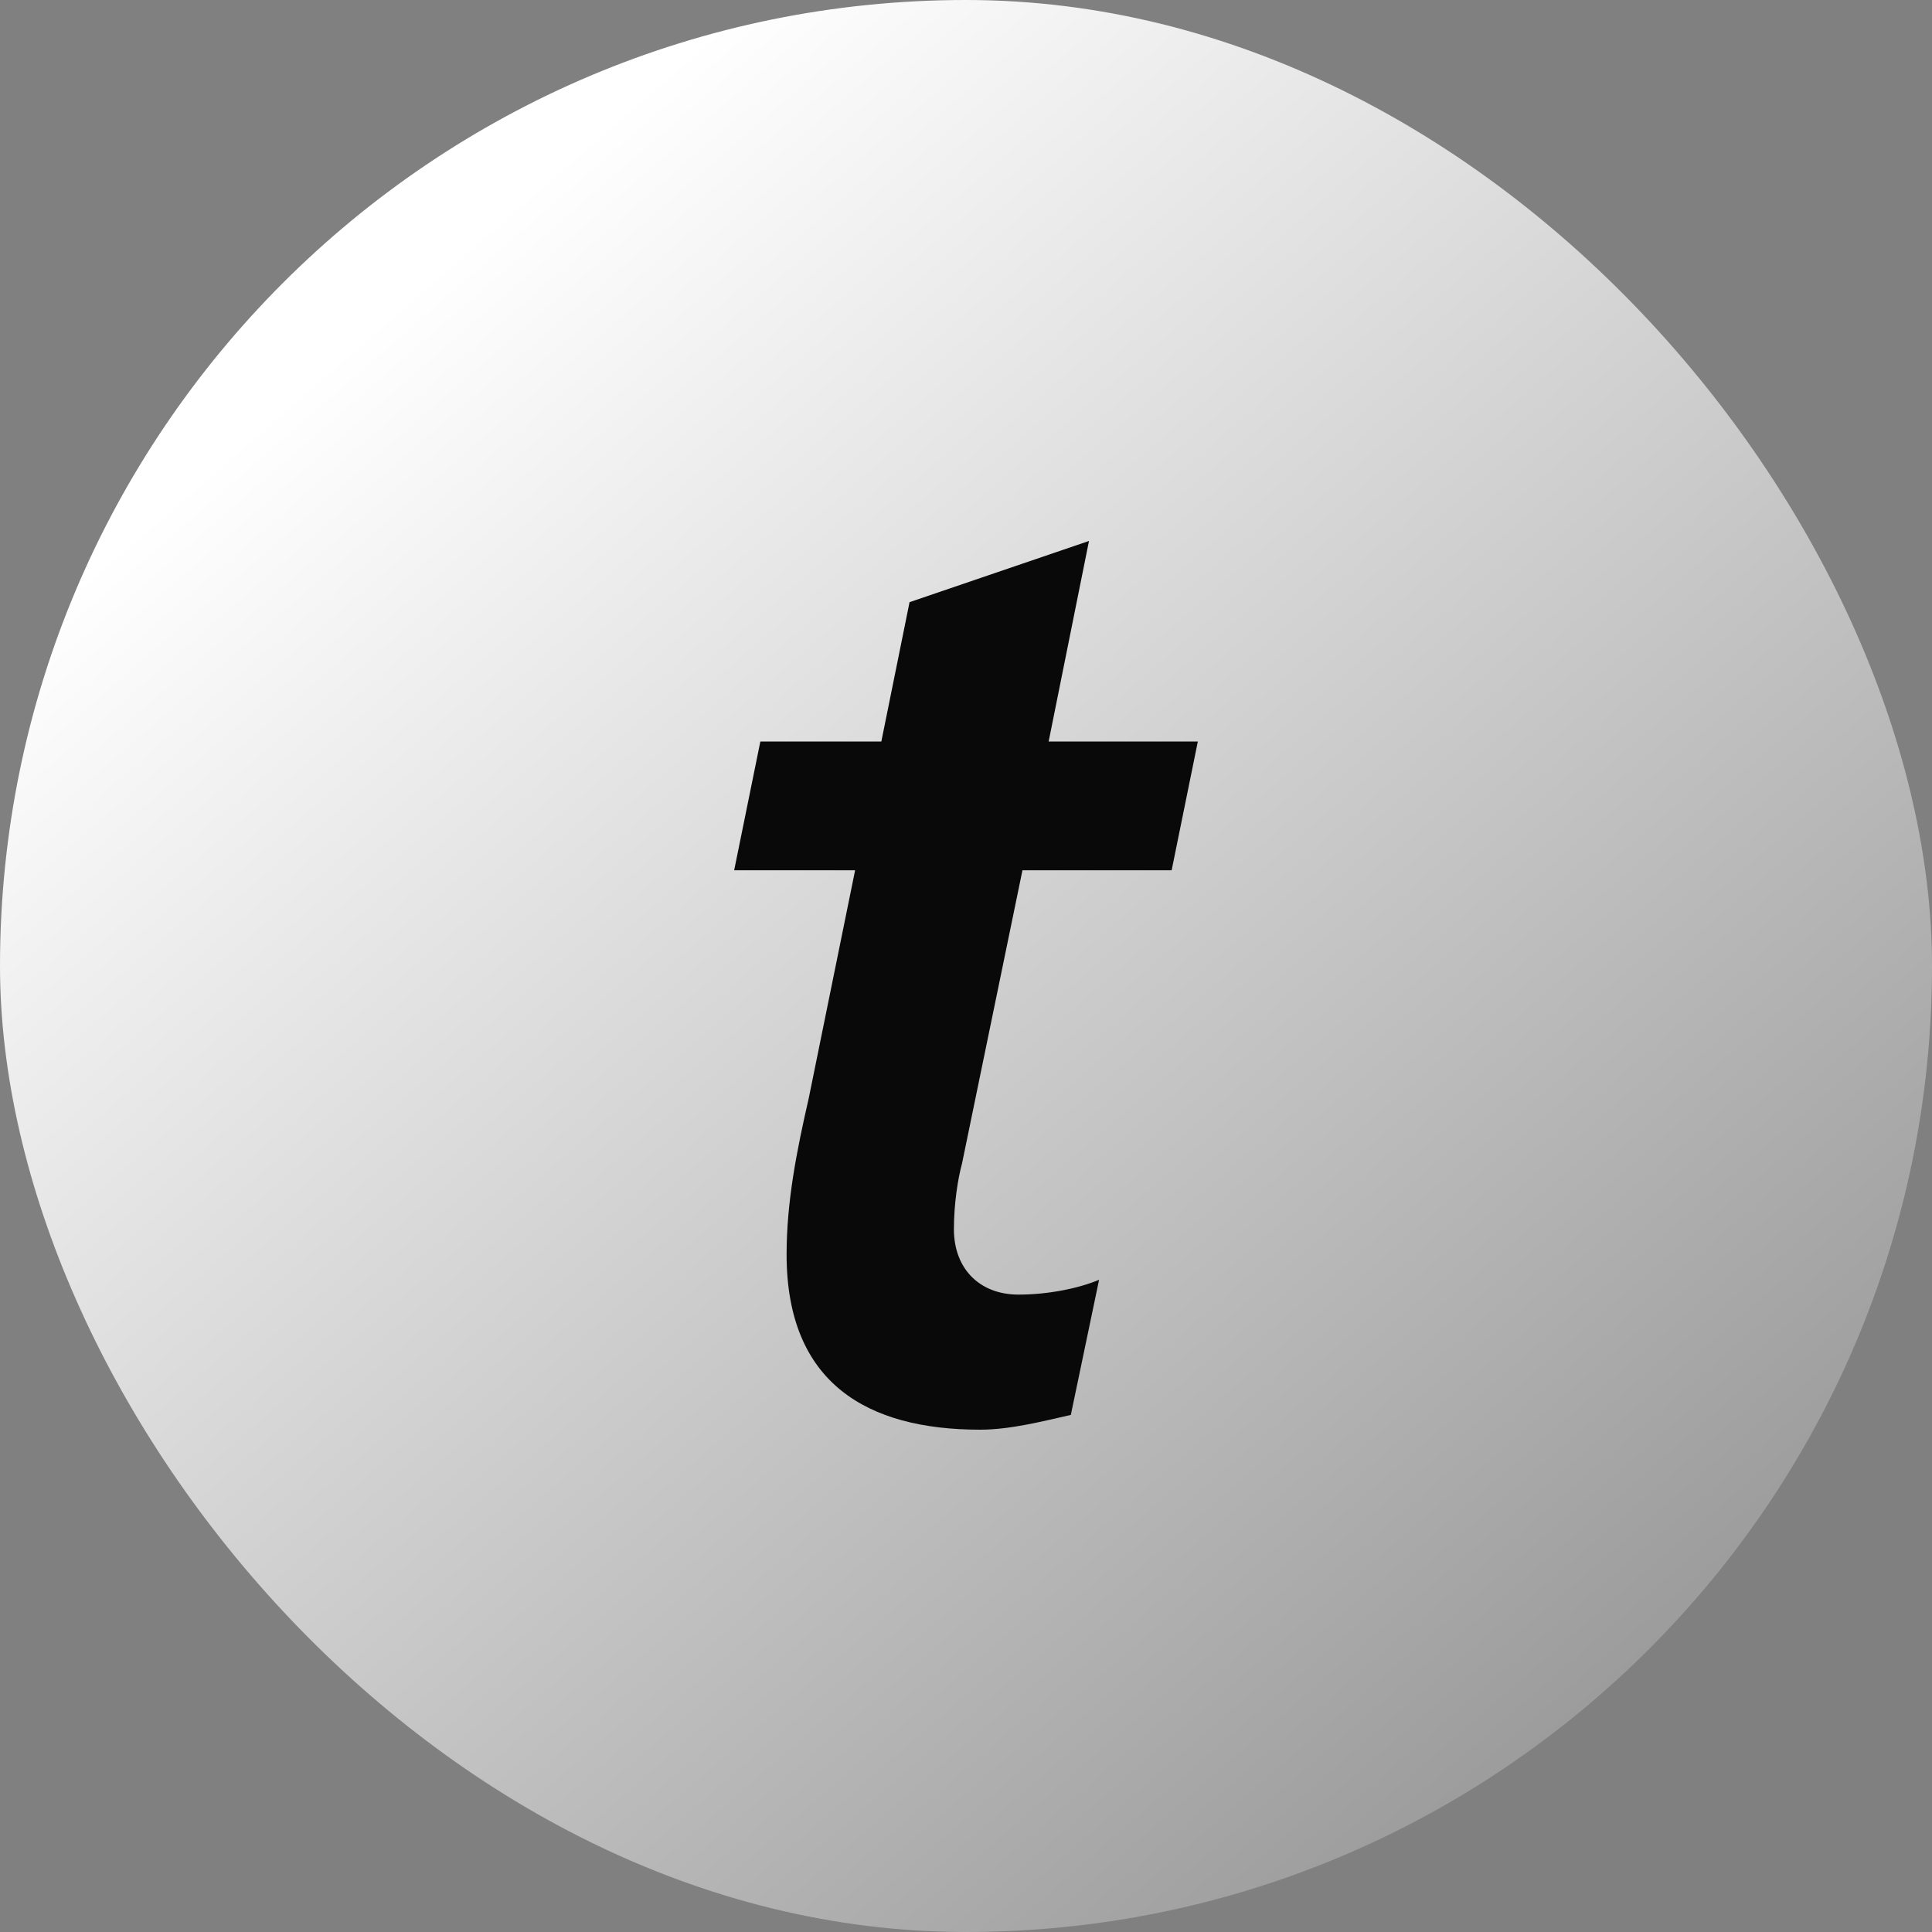 <svg width="50" height="50" viewBox="0 0 50 50" fill="none" xmlns="http://www.w3.org/2000/svg">
<rect x="0" y="0" width="50" height="50" fill="#808080" stroke="none"/>
<g clip-path="url(#clip0_106_223)">
<g clip-path="url(#clip1_106_223)">
<g clip-path="url(#clip2_106_223)">
<path d="M0 0H50V50H0V0Z" fill="url(#paint0_linear_106_223)"/>
</g>
</g>
</g>
<path d="M19.678 19.19H22.809L23.539 15.584L28.183 14L27.139 19.19H31L30.322 22.523H26.461L24.896 30.116C24.791 30.499 24.687 31.154 24.687 31.81C24.687 32.848 25.365 33.504 26.357 33.504C27.139 33.504 27.922 33.34 28.444 33.121L27.713 36.618C26.983 36.782 26.148 37 25.365 37C22.444 37 20.357 35.798 20.357 32.466C20.357 31.1 20.617 29.789 20.93 28.423L22.13 22.523H19L19.678 19.19Z" fill="#090909"/>
<defs>
<linearGradient id="paint0_linear_106_223" x1="9.303" y1="8.672" x2="60.844" y2="67.872" gradientUnits="userSpaceOnUse">
<stop stop-color="white"/>
<stop offset="1" stop-color="#5C5C5C"/>
</linearGradient>
<clipPath id="clip0_106_223">
<rect width="50" height="50" rx="25" fill="white"/>
</clipPath>
<clipPath id="clip1_106_223">
<rect width="50" height="50" fill="white"/>
</clipPath>
<clipPath id="clip2_106_223">
<rect width="50" height="50" fill="white"/>
</clipPath>
</defs>
</svg>
